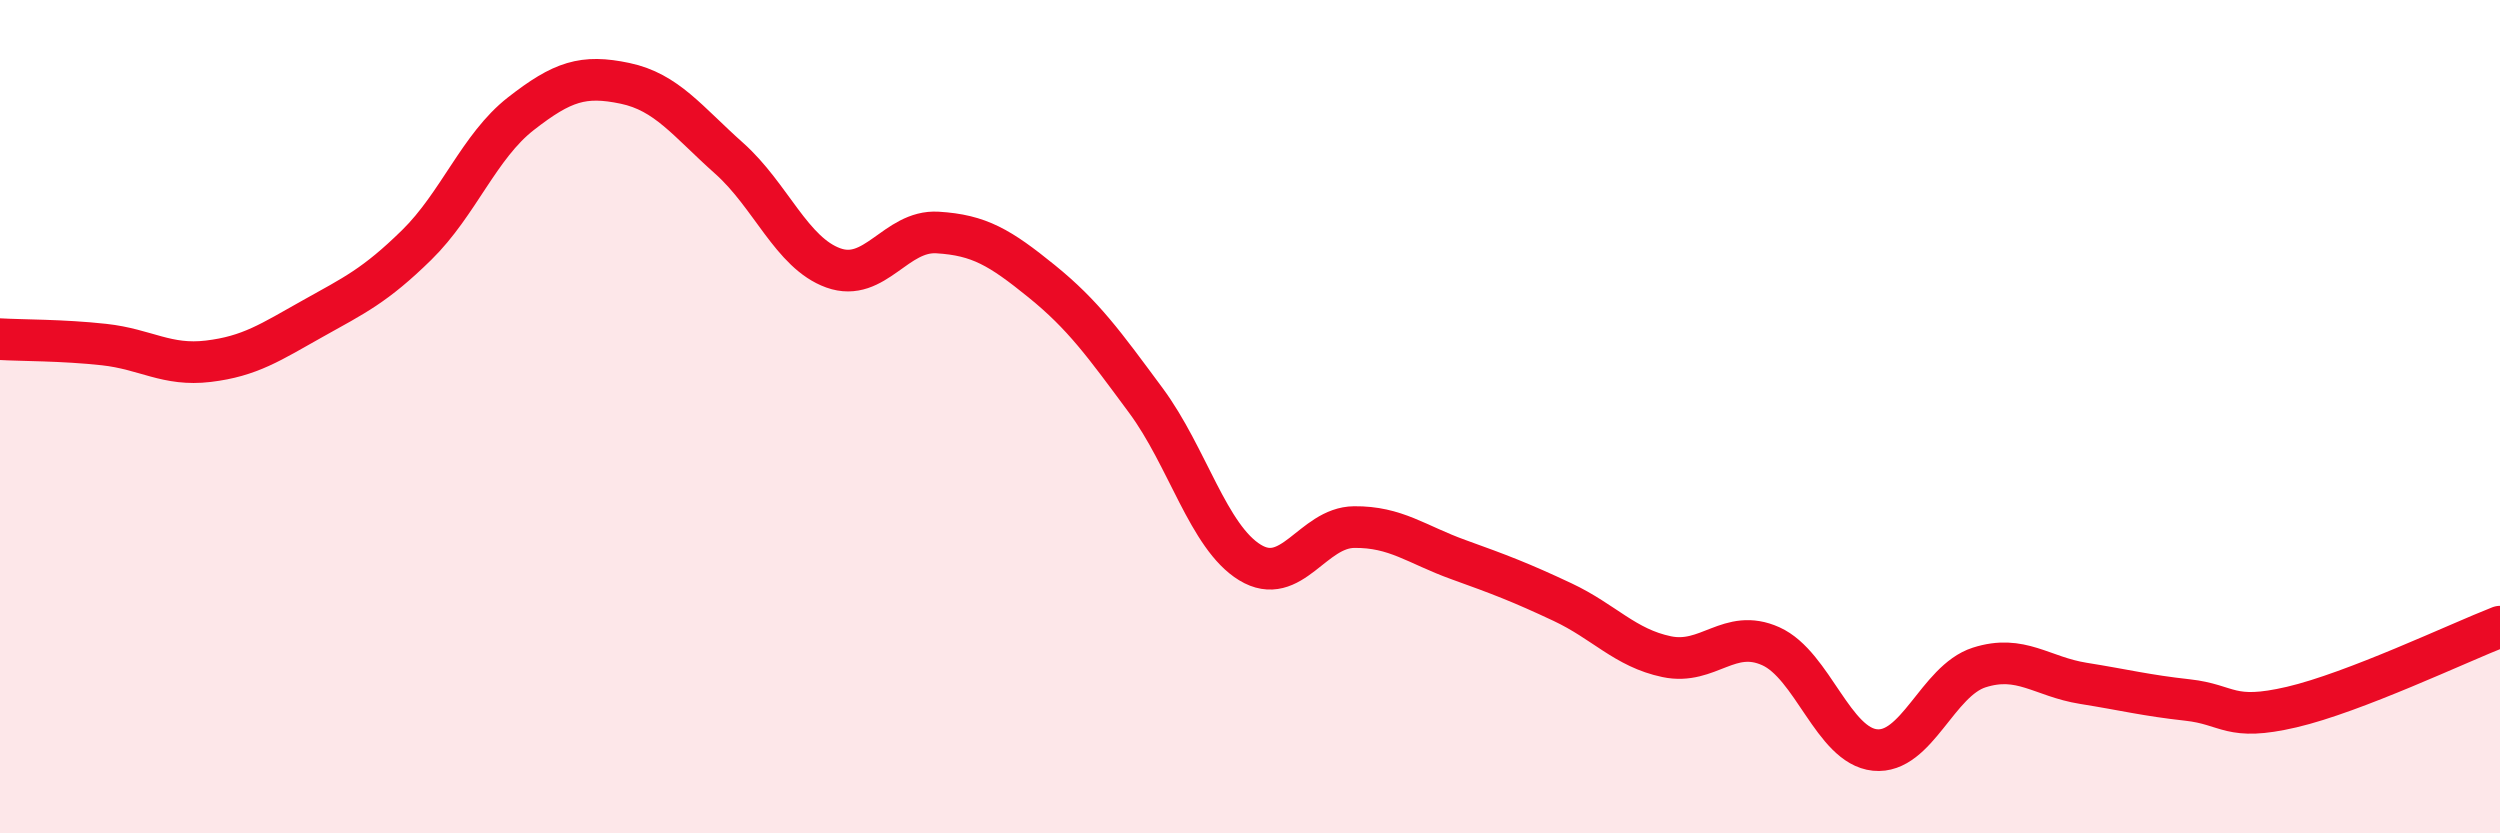 
    <svg width="60" height="20" viewBox="0 0 60 20" xmlns="http://www.w3.org/2000/svg">
      <path
        d="M 0,8.14 C 0.5,8.17 1.5,8.16 2.5,8.27 C 3.5,8.38 4,8.79 5,8.67 C 6,8.55 6.5,8.21 7.5,7.65 C 8.5,7.09 9,6.86 10,5.88 C 11,4.9 11.5,3.51 12.5,2.73 C 13.5,1.95 14,1.79 15,2 C 16,2.21 16.5,2.91 17.5,3.8 C 18.5,4.69 19,6.07 20,6.43 C 21,6.79 21.5,5.52 22.5,5.58 C 23.5,5.64 24,5.94 25,6.75 C 26,7.56 26.5,8.26 27.5,9.61 C 28.5,10.96 29,12.89 30,13.5 C 31,14.11 31.5,12.66 32.5,12.65 C 33.5,12.64 34,13.07 35,13.43 C 36,13.79 36.5,13.98 37.5,14.45 C 38.5,14.92 39,15.55 40,15.76 C 41,15.97 41.5,15.06 42.5,15.51 C 43.5,15.96 44,17.9 45,18 C 46,18.1 46.5,16.34 47.5,16.02 C 48.5,15.7 49,16.24 50,16.4 C 51,16.56 51.5,16.69 52.5,16.8 C 53.5,16.91 53.5,17.32 55,16.97 C 56.5,16.62 59,15.43 60,15.04L60 20L0 20Z"
        fill="#EB0A25"
        opacity="0.1"
        stroke-linecap="round"
        stroke-linejoin="round"
      />
      <path
        d="M 0,8.14 C 0.5,8.17 1.5,8.16 2.5,8.27 C 3.5,8.38 4,8.79 5,8.67 C 6,8.55 6.5,8.21 7.5,7.65 C 8.5,7.09 9,6.86 10,5.88 C 11,4.9 11.5,3.51 12.5,2.73 C 13.5,1.95 14,1.79 15,2 C 16,2.21 16.5,2.91 17.5,3.8 C 18.5,4.69 19,6.07 20,6.43 C 21,6.79 21.5,5.52 22.5,5.58 C 23.5,5.64 24,5.94 25,6.75 C 26,7.56 26.5,8.26 27.5,9.61 C 28.5,10.96 29,12.89 30,13.5 C 31,14.11 31.5,12.66 32.5,12.65 C 33.5,12.64 34,13.07 35,13.43 C 36,13.79 36.5,13.98 37.5,14.45 C 38.5,14.92 39,15.55 40,15.76 C 41,15.97 41.5,15.06 42.5,15.51 C 43.5,15.96 44,17.9 45,18 C 46,18.1 46.5,16.34 47.5,16.02 C 48.5,15.7 49,16.24 50,16.4 C 51,16.56 51.5,16.69 52.5,16.8 C 53.5,16.91 53.5,17.32 55,16.97 C 56.5,16.62 59,15.43 60,15.04"
        stroke="#EB0A25"
        stroke-width="1"
        fill="none"
        stroke-linecap="round"
        stroke-linejoin="round"
      />
    </svg>
  